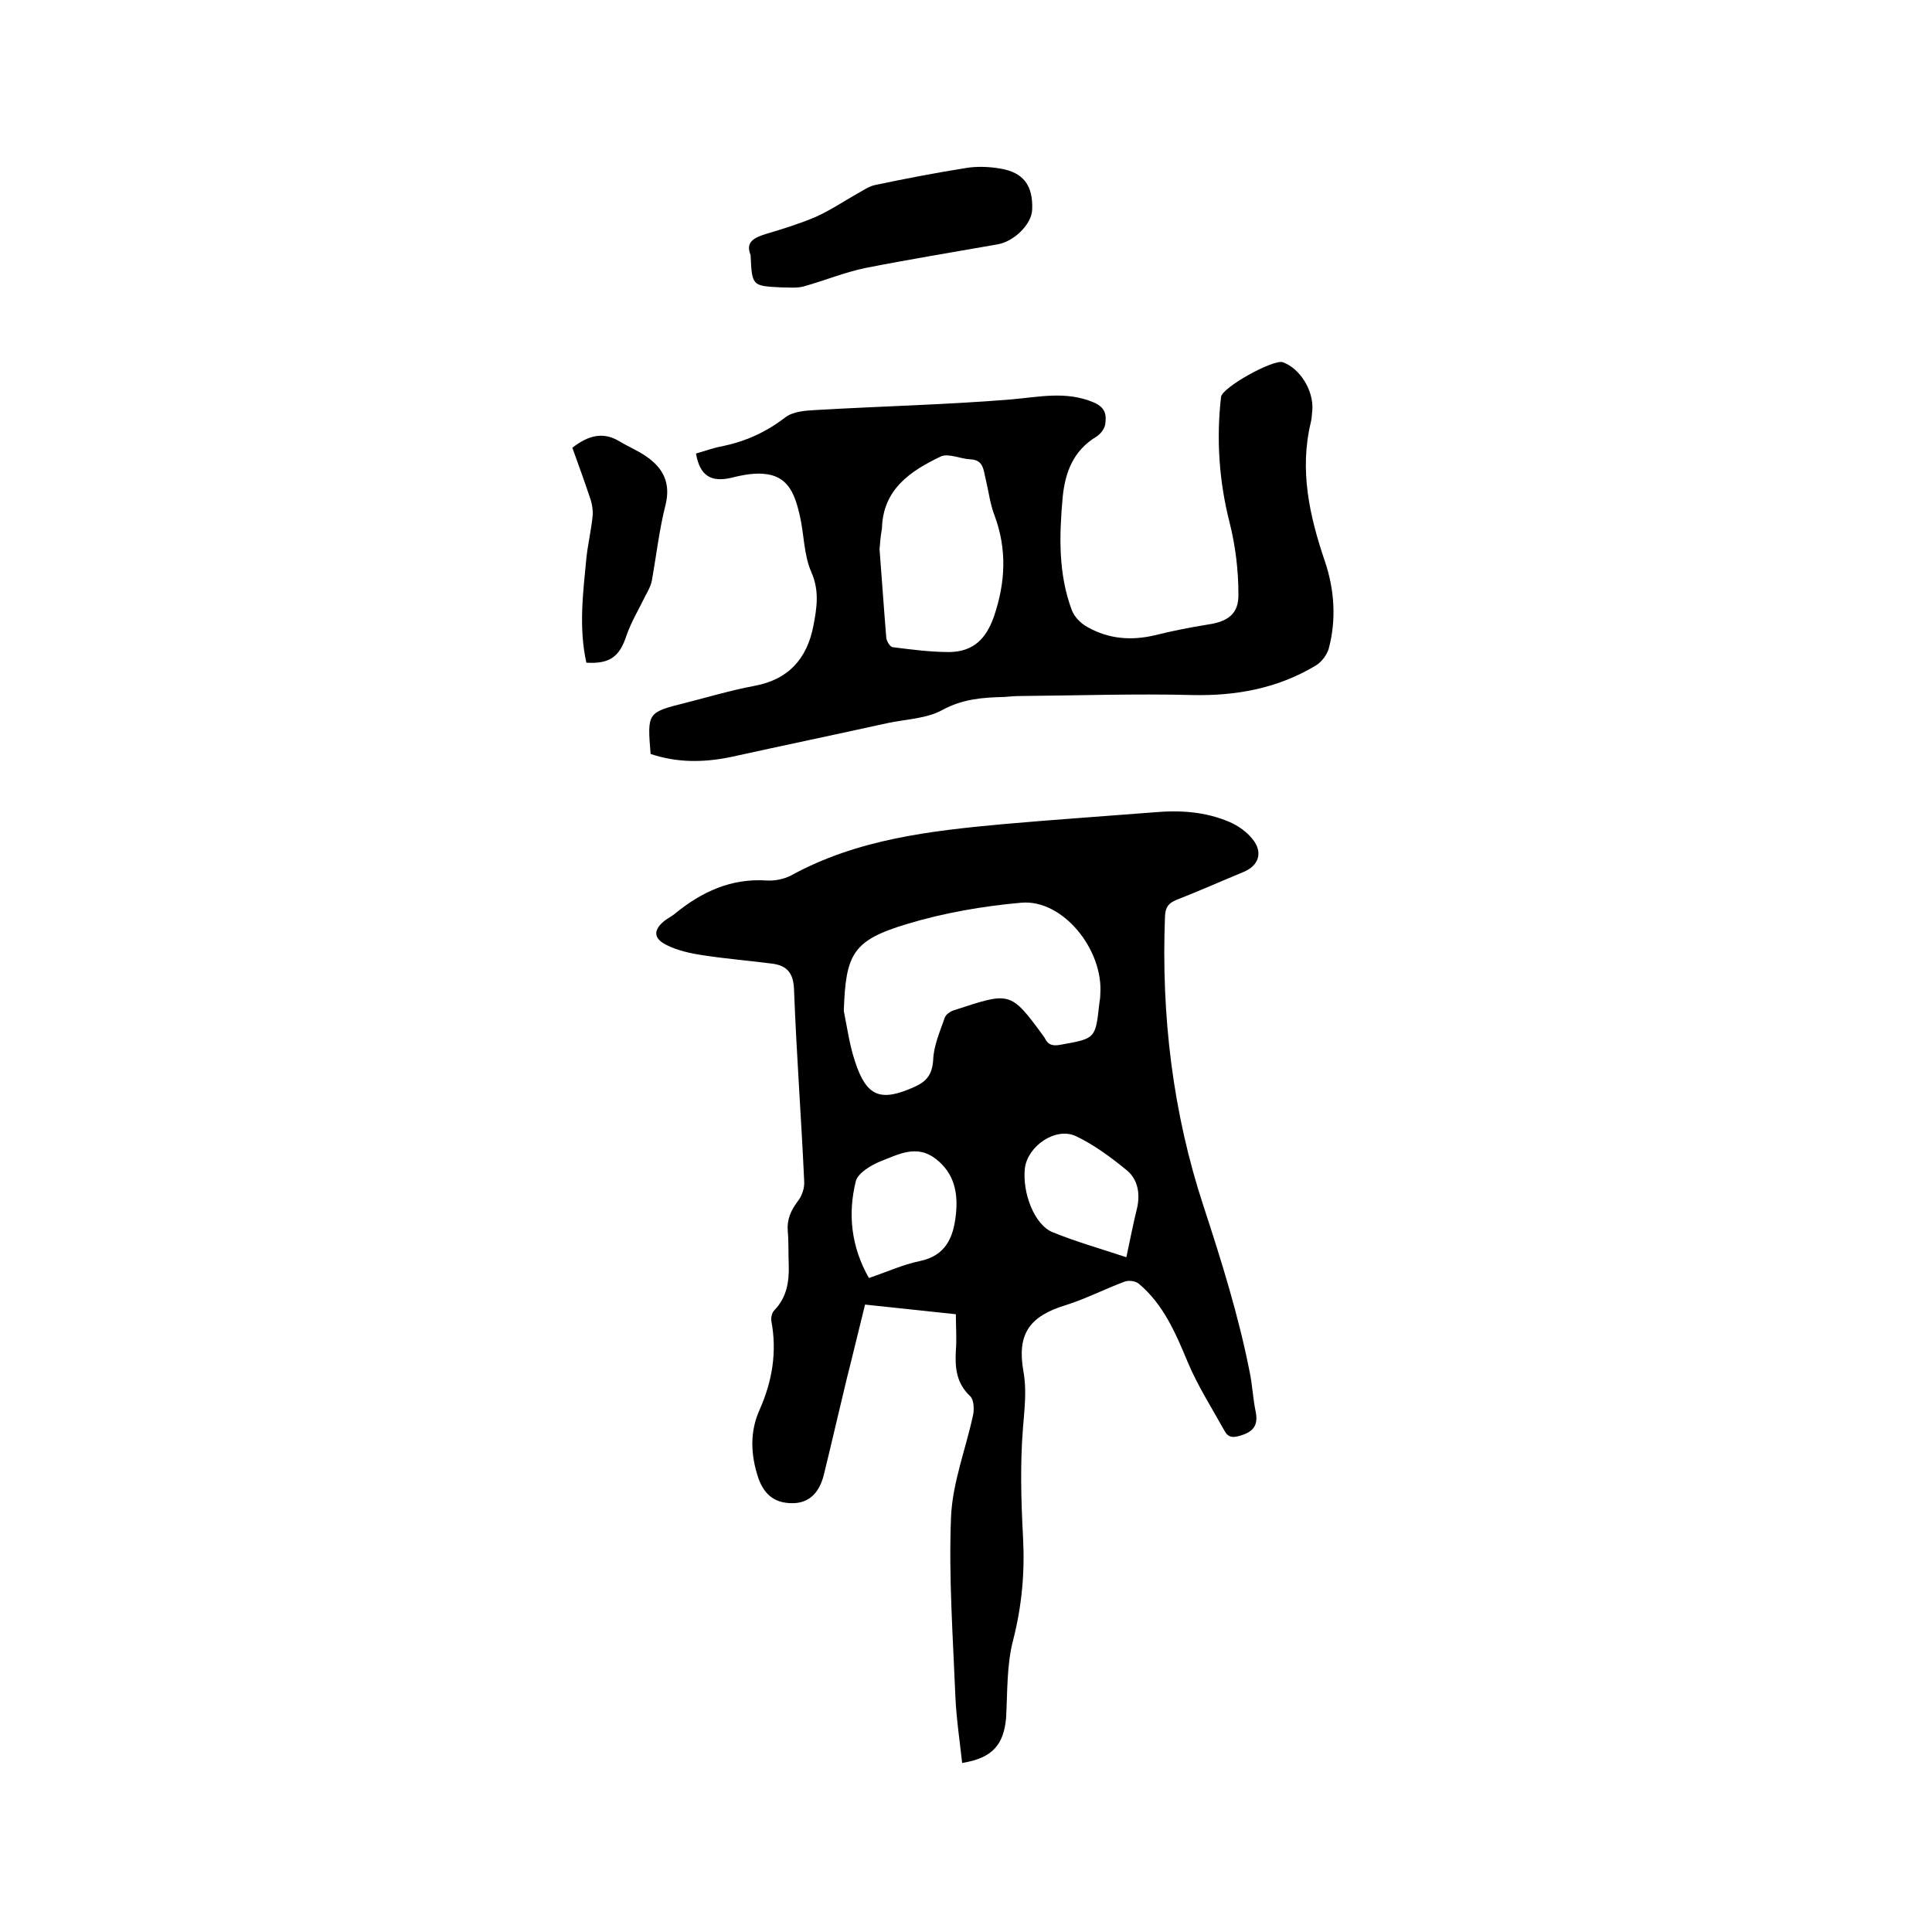 <svg enable-background="new 0 0 400 400" viewBox="0 0 400 400" xmlns="http://www.w3.org/2000/svg"><path d="m199.2 365c-.5-4.6-1.2-9.2-1.4-13.8-.5-12.4-1.4-24.7-.9-37.1.3-7.2 3.1-14.2 4.6-21.3.2-1.2.1-3-.6-3.7-2.9-2.7-3.2-5.9-3-9.5.2-2.4 0-4.8 0-7.5-6.3-.7-12.4-1.3-18.8-2-1.3 5.2-2.5 10.3-3.8 15.4-1.6 6.6-3.1 13.2-4.7 19.7-.9 3.8-3 5.8-6 6-3.9.2-6.3-1.5-7.6-5.2-1.6-4.8-1.8-9.6.3-14.2 2.6-5.9 3.6-11.9 2.4-18.3-.1-.7.1-1.7.6-2.2 2.6-2.7 3.1-5.9 3-9.4-.1-2.3 0-4.7-.2-7-.2-2.4.6-4.2 2-6.1.9-1.1 1.5-2.8 1.4-4.2-.6-13.2-1.6-26.4-2.1-39.6-.1-3.5-1.4-5.1-4.6-5.5-4.7-.6-9.5-1-14.1-1.7-2.7-.4-5.5-1-7.8-2.2-2.8-1.4-2.6-3.3 0-5.2.6-.4 1.3-.8 1.8-1.2 5.6-4.6 11.7-7.4 19.1-6.9 1.6.1 3.5-.3 4.9-1 13.8-7.6 29-9.3 44.3-10.7 10.2-.9 20.5-1.6 30.7-2.4 5.5-.5 10.8-.2 15.9 2 1.8.8 3.5 2 4.7 3.5 2.3 2.8 1.3 5.6-2 6.9-4.6 1.9-9.1 3.9-13.7 5.7-1.7.7-2.3 1.5-2.4 3.4-.8 20.5 1.6 40.7 8 60.1 3.7 11.3 7.2 22.5 9.5 34.1.6 2.8.7 5.7 1.3 8.5.5 2.7-.5 4-3.1 4.8-1.6.5-2.6.5-3.4-1-2.6-4.7-5.5-9.2-7.6-14.2-2.5-6-5-11.9-10.1-16.2-.7-.6-2.2-.8-3.1-.4-4 1.5-7.9 3.5-12 4.8-7.6 2.3-10.2 6-8.8 13.8.7 3.9.2 7.7-.1 11.6-.6 7.4-.4 15 0 22.5.4 7.3-.2 14.2-2 21.3-1.4 5.2-1.2 10.9-1.5 16.3-.5 5.5-2.8 8.3-9.1 9.3zm-24.5-155.7c.7 3.5 1.2 7.1 2.3 10.4 2.4 7.4 5.3 8.5 12.4 5.3 2.4-1.1 3.6-2.5 3.8-5.5.1-3 1.4-5.9 2.4-8.8.2-.6 1.1-1.3 1.8-1.5 11.7-3.8 11.7-4.2 18.7 5.4.1.1.1.2.2.3.7 1.5 1.7 1.7 3.3 1.4 7.2-1.3 7.2-1.2 8-8.5.1-.6.2-1.3.2-1.9.7-9.3-7.8-19.8-16.4-19-7.9.7-16 2.1-23.6 4.4-11.3 3.4-12.7 6.2-13.1 18zm5.2 55.3c3.8-1.3 7.1-2.8 10.5-3.5 5.4-1.1 7-4.9 7.5-9.6.5-4.5-.3-8.6-4.2-11.6s-7.7-.9-11.3.5c-2 .8-4.7 2.4-5.2 4.1-1.7 6.8-1 13.6 2.7 20.1zm53.3-4.3c.8-3.7 1.4-6.9 2.2-10.1.7-3 .2-6-2.1-7.9-3.3-2.7-6.8-5.3-10.6-7.1-4.2-1.9-9.9 2.1-10.5 6.6-.6 5.2 2 11.8 5.7 13.3 4.9 2 9.9 3.4 15.3 5.2z"/><path d="m134.7 156.1c-.7-8.6-.7-8.6 7.3-10.6 4.7-1.2 9.4-2.6 14.2-3.5 7.1-1.3 10.9-5.7 12.2-12.4.7-3.7 1.3-7.2-.4-11.1-1.6-3.6-1.5-7.8-2.4-11.7s-2.1-7.9-6.7-8.6c-2.4-.4-5 .1-7.4.7-4.2 1-6.6-.3-7.4-5 1.8-.5 3.6-1.2 5.4-1.5 4.8-1 9.1-2.9 13.1-6 1.6-1.2 4.1-1.4 6.2-1.5 13.5-.8 27.1-1.1 40.5-2.2 5.8-.5 11.4-1.8 17.1.6 2.6 1.1 2.7 2.7 2.4 4.7-.2.9-1 1.9-1.8 2.4-4.8 2.9-6.5 7.4-7 12.7-.7 7.9-.9 15.7 1.9 23.2.5 1.4 1.9 2.8 3.2 3.5 4.4 2.5 9.1 2.9 14.1 1.7 3.6-.9 7.2-1.6 10.9-2.2 4.1-.6 6.4-2.2 6.3-6.3 0-4.9-.6-9.9-1.8-14.7-2.2-8.6-2.8-17.3-1.8-26.1.2-2 10.9-7.9 12.8-7.2 3.6 1.3 6.4 5.9 6.1 9.9-.1.8-.1 1.7-.3 2.5-2.4 9.9-.3 19.4 2.9 28.8 2 5.9 2.4 12.1.8 18.1-.4 1.3-1.5 2.8-2.7 3.5-7.8 4.7-16.4 6.3-25.5 6.1-11.8-.3-23.7.1-35.5.2-1.2 0-2.3.1-3.5.2-4.4.1-8.6.4-12.8 2.7-3.3 1.8-7.5 1.9-11.3 2.7-10.9 2.4-21.9 4.7-32.8 7.1-5.6 1.1-10.9 1.1-16.3-.7zm47.4-42.4c.5 6.4.9 12.4 1.4 18.4.1.7.8 1.9 1.4 1.9 3.9.5 7.8 1 11.7 1 5-.1 7.6-2.8 9.2-7.4 2.4-7.1 2.7-13.9.1-20.9-.9-2.3-1.2-4.9-1.8-7.4-.5-1.9-.4-4.1-3.2-4.2-2.1-.1-4.5-1.3-6.1-.6-6.3 3-12 6.8-12.2 14.9-.3 1.6-.4 3.2-.5 4.3z"/><path d="m155.4 52.8c-1.1-2.7.7-3.6 3.3-4.4 3.4-1 6.9-2.1 10.2-3.5 2.9-1.3 5.6-3.1 8.4-4.7 1.3-.7 2.5-1.6 3.9-1.9 6.2-1.3 12.4-2.5 18.7-3.5 2.3-.4 4.9-.3 7.2.1 4.8.8 6.8 3.5 6.6 8.5-.1 3-3.7 6.6-7.2 7.2-9.1 1.6-18.3 3.1-27.4 4.9-4.3.9-8.4 2.6-12.7 3.8-1.5.4-3.1.2-4.7.2-6-.3-6-.3-6.3-6.7z"/><path d="m121.4 137.2c-1.6-7.2-.7-14.4 0-21.6.3-2.9 1-5.8 1.3-8.8.1-1.1-.1-2.3-.4-3.3-1.2-3.6-2.5-7.2-3.8-10.8 3.1-2.4 6.2-3.5 9.8-1.3 1.8 1.1 3.8 1.9 5.5 3.1 3.5 2.4 5.1 5.5 4 10-1.3 5.1-1.9 10.4-2.8 15.5-.2 1.2-.8 2.3-1.4 3.4-1.3 2.7-2.9 5.3-3.9 8.2-1.4 4.3-3.4 5.9-8.3 5.6z"/></svg>
